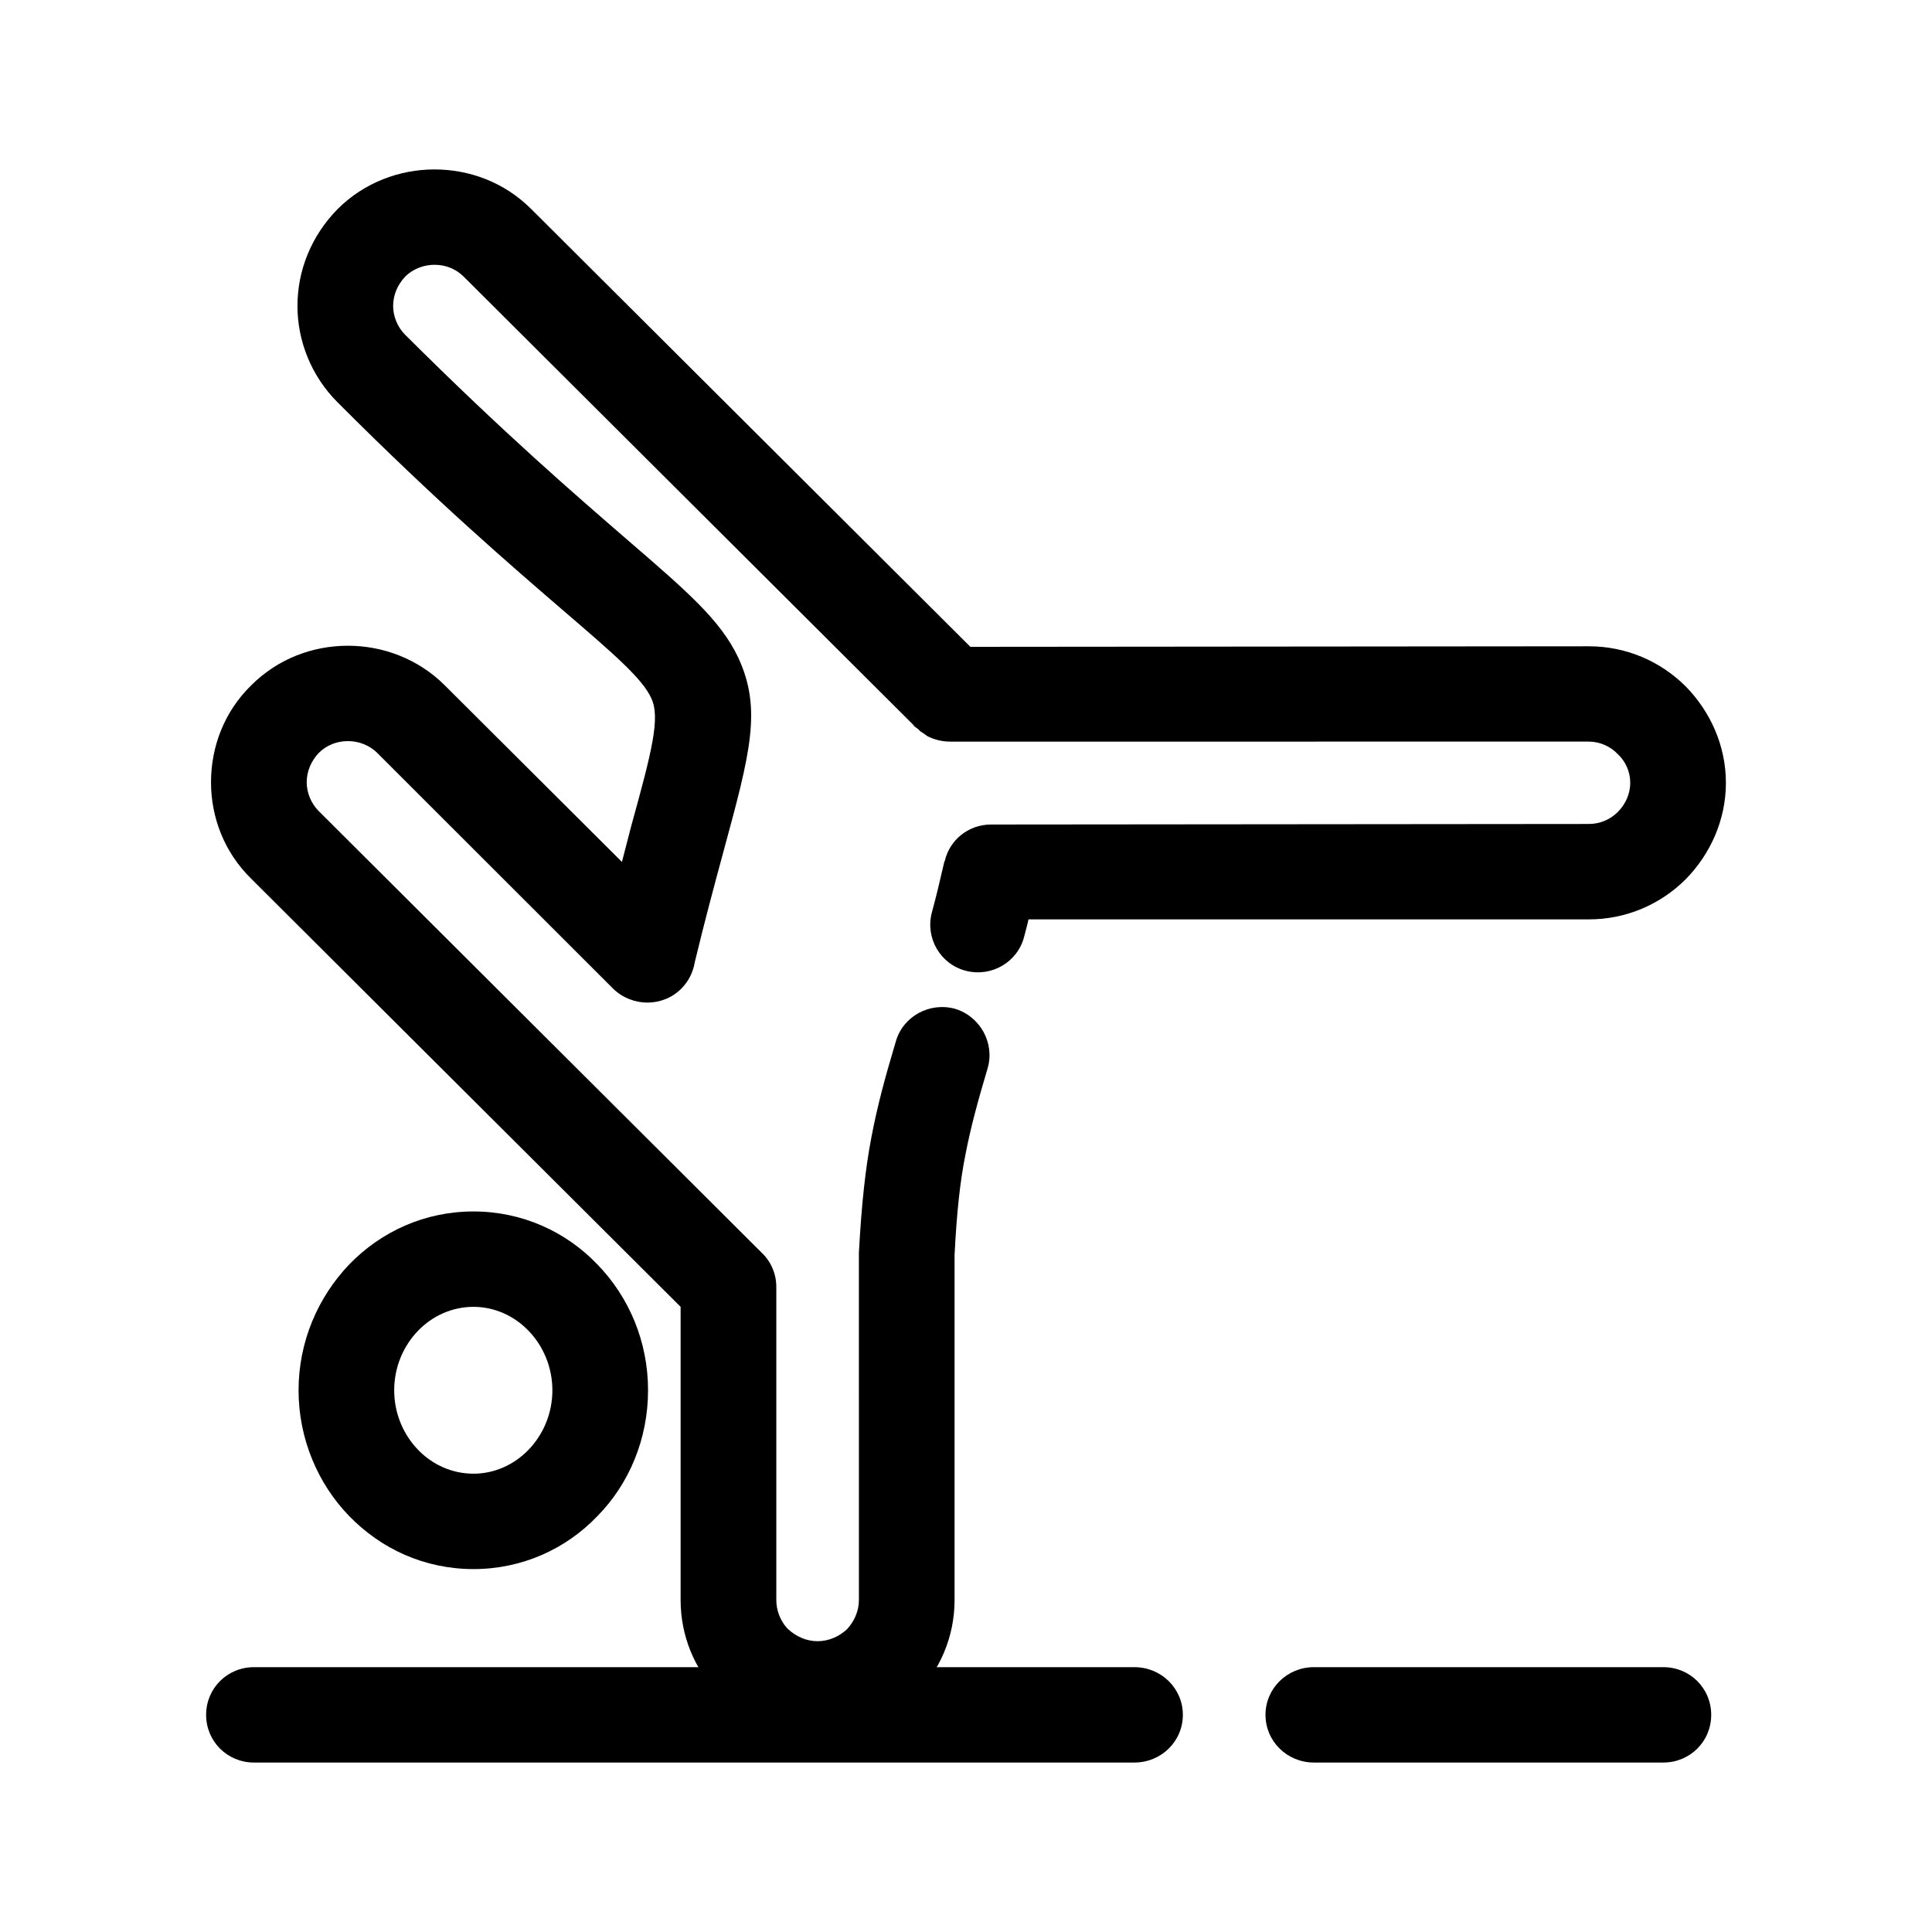 <?xml version="1.0" encoding="UTF-8"?>
<!-- Uploaded to: ICON Repo, www.svgrepo.com, Generator: ICON Repo Mixer Tools -->
<svg fill="#000000" width="800px" height="800px" version="1.1" viewBox="144 144 512 512" xmlns="http://www.w3.org/2000/svg">
 <g>
  <path d="m211.3 611.09c-7.059 0-12.676-5.602-12.676-12.637 0-7.039 5.617-12.637 12.676-12.637h233.35c7.059 0 12.82 5.602 12.82 12.637 0 7.039-5.762 12.637-12.82 12.637zm280.89 0c-7.059 0-12.82-5.602-12.82-12.637 0-7.039 5.762-12.637 12.82-12.637h92.621c7.059 0 12.676 5.602 12.676 12.637 0 7.039-5.617 12.637-12.676 12.637z"/>
  <path d="m381.42 419.96c1.875-6.606 8.934-10.484 15.699-8.613 6.625 2.012 10.516 9.047 8.641 15.652-2.594 8.762-4.465 15.508-5.906 22.98-1.441 7.18-2.301 15.219-2.883 26.566v91.473c0 9.91-4.031 18.953-10.66 25.562-6.625 6.606-15.699 10.625-25.641 10.625-10.082 0-19.16-4.019-25.641-10.625-0.289-0.289-0.574-0.574-0.867-0.863-6.051-6.465-9.793-15.078-9.793-24.703v-77.688l-113.79-113.45c-7.199-7.039-10.66-16.367-10.66-25.562 0-9.336 3.457-18.668 10.66-25.703 7.059-7.039 16.277-10.484 25.641-10.484 9.219 0 18.582 3.445 25.641 10.484l46.961 46.812c0.863-3.445 1.727-6.606 2.449-9.477 5.477-19.816 7.777-28.723 5.332-33.891-2.309-5.168-9.793-11.633-23.336-23.262-13.828-11.922-33.562-28.863-59.777-55.141-7.059-7.039-10.66-16.367-10.66-25.562 0-9.336 3.602-18.523 10.66-25.703 7.059-7.039 16.418-10.484 25.641-10.484 9.359 0 18.582 3.445 25.641 10.484l116.39 116.03 163.92-0.145c9.941 0 19.016 4.019 25.641 10.625 6.484 6.606 10.66 15.652 10.66 25.559 0 9.91-4.176 18.957-10.66 25.562-6.625 6.606-15.699 10.625-25.641 10.625l-148.52-0.004c-0.289 1.438-0.719 2.871-1.152 4.594-1.727 6.75-8.641 10.77-15.41 9.047s-10.801-8.613-9.074-15.367c1.293-4.742 2.016-7.898 3.316-13.496l0.145-0.289c1.293-5.598 6.34-9.621 12.242-9.621l158.45-0.145c2.883 0 5.617-1.148 7.633-3.16 2.016-2.012 3.316-4.734 3.316-7.754 0-3.012-1.293-5.742-3.316-7.613-1.875-2.012-4.75-3.305-7.633-3.305l-168.97 0.004h-0.289c-2.016 0-4.035-0.434-6.051-1.438-0.574-0.434-1.152-0.863-1.875-1.293l-0.578-0.578c-0.434-0.289-0.719-0.574-1.152-0.863v-0.141l-119.26-118.89c-2.16-2.156-4.898-3.16-7.777-3.16-2.734 0-5.617 1.008-7.777 3.16-2.016 2.152-3.168 4.883-3.168 7.754 0 2.731 1.152 5.602 3.168 7.613 26.359 26.277 45.227 42.508 58.48 53.992 16.133 13.93 25.066 21.543 29.816 31.594 6.34 13.645 3.168 25.27-3.891 51.27-2.301 8.473-5.043 18.668-7.633 29.438-0.434 2.586-1.586 5.027-3.602 7.039-4.898 4.883-12.965 4.883-18.008 0l-62.512-62.473c-2.16-2.152-5.043-3.16-7.777-3.16-2.883 0-5.617 1.008-7.777 3.16-2.016 2.156-3.168 4.883-3.168 7.754 0 2.731 1.152 5.602 3.168 7.613l117.39 117.04c2.449 2.297 3.891 5.602 3.891 9.047v83.004c0 2.731 1.008 5.316 2.734 7.324l0.434 0.434c2.016 1.867 4.75 3.16 7.777 3.16 3.023 0 5.762-1.293 7.777-3.16 1.875-2.012 3.168-4.742 3.168-7.754l-0.004-91.48v-0.574c0.719-13.07 1.727-22.258 3.316-30.586 1.586-8.332 3.602-15.797 6.484-25.418z"/>
  <path d="m269.5 465.05c12.82 0 24.484 5.316 32.844 14.07 8.352 8.613 13.395 20.391 13.395 33.316 0 12.93-5.043 24.844-13.395 33.316-8.352 8.762-20.02 14.07-32.844 14.07-12.965 0-24.484-5.316-32.984-14.07-8.211-8.473-13.395-20.391-13.395-33.316 0-12.93 5.184-24.703 13.395-33.316 8.496-8.762 20.023-14.07 32.984-14.07zm14.547 31.594c-3.742-3.879-8.934-6.316-14.551-6.316-5.762 0-10.949 2.445-14.691 6.316-3.891 4.019-6.34 9.621-6.34 15.793s2.449 11.773 6.34 15.793c3.742 3.879 8.934 6.316 14.691 6.316 5.617 0 10.801-2.445 14.551-6.316 3.891-4.019 6.34-9.621 6.34-15.793-0.004-6.172-2.453-11.773-6.34-15.793z"/>
 </g>
</svg>